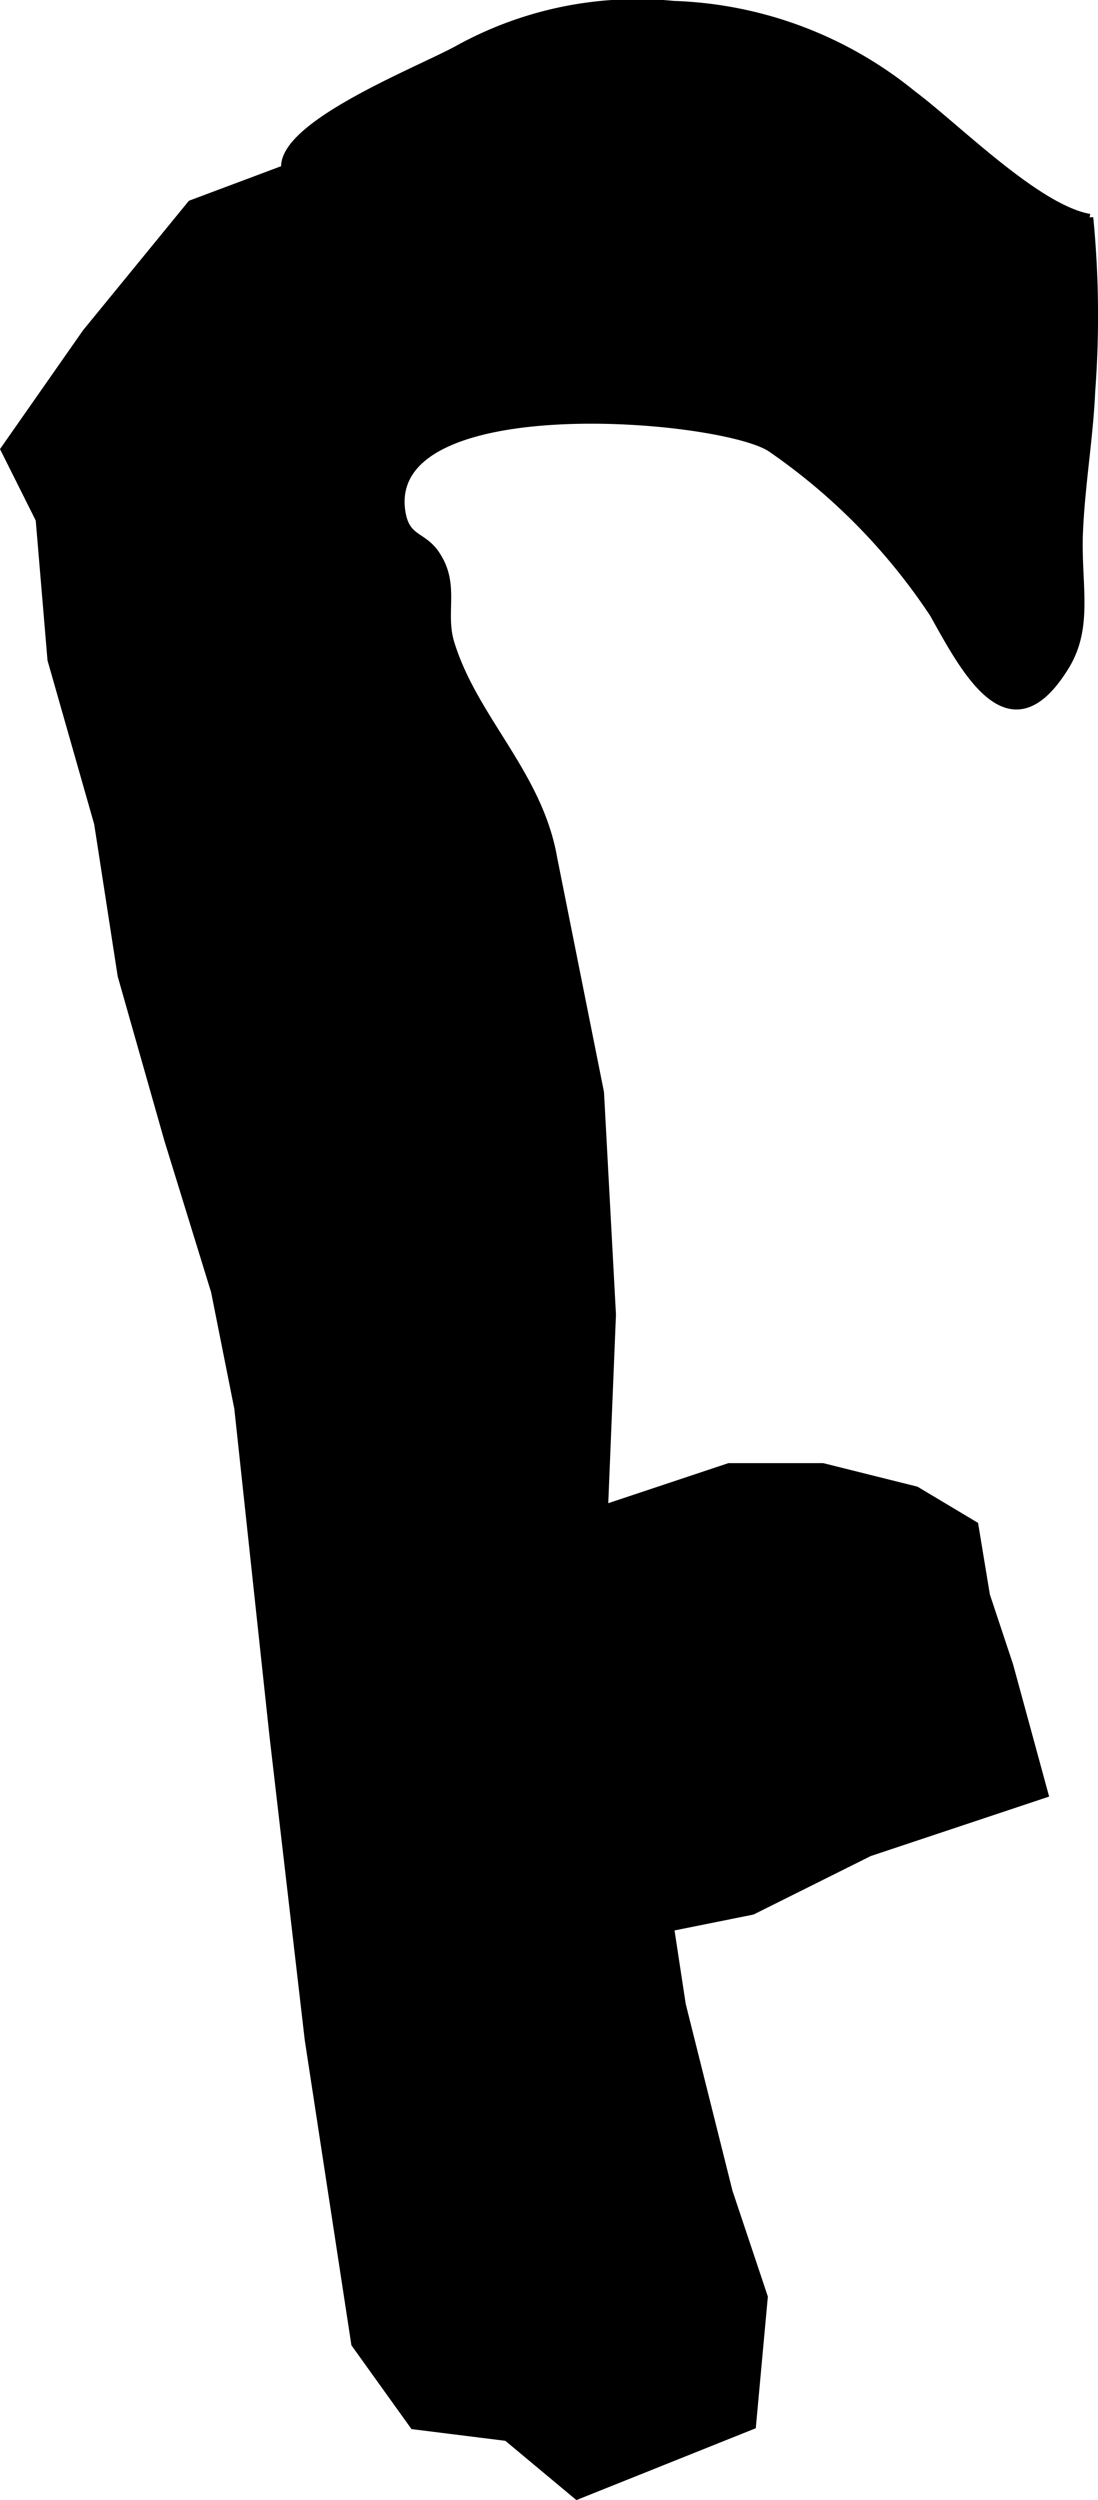<?xml version="1.0" encoding="UTF-8"?>
<svg xmlns="http://www.w3.org/2000/svg"
     version="1.1"
     width="8.005mm"
     height="18.223mm"
     viewBox="0 0 22.692 51.656">
   <defs>
      <style type="text/css"><![CDATA[
      .a {
        stroke: #000;
        stroke-miterlimit: 10;
        stroke-width: 0.15px;
      }
    ]]></style>
   </defs>
   <path class="a"
         d="M5.886,3.485c-.089-.92,2.797-2.039,3.587-2.478a7.664,7.664,0,0,1,4.446-.914,8.247,8.247,0,0,1,4.949,1.856c.895.667,2.564,2.357,3.651,2.545a20.938,20.938,0,0,1,.04,3.595c-.044.991-.219,1.966-.255,2.973-.032,1.045.215,1.899-.284,2.709-1.154,1.877-2.083.073-2.731-1.086a12.566,12.566,0,0,0-3.331-3.402c-.904-.677-7.928-1.313-7.664,1.222.076.681.457.507.75.997.377.608.08,1.161.272,1.785.481,1.571,1.827,2.706,2.127,4.455l.965,4.831.247,4.59-.247,6.043.486,3.139.726,1.936.478,3.139.968,3.867.727,2.174-.244,2.659-3.623,1.451-1.451-1.21-1.929-.241-1.212-1.69-.961-6.284-.729-6.28-.727-6.767-.481-2.416L3.467,23.541l-.961-3.382-.486-3.145-.964-3.382-.244-2.898-.725-1.449,1.69-2.417L3.949,4.211Z"/>
   <polygon class="a"
            points="15.066 30.306 17.003 30.306 18.933 30.788 20.145 31.513 20.384 32.962 20.866 34.413 21.591 37.072 17.968 38.28 15.548 39.487 13.137 39.972 10.718 31.756 15.066 30.306"/>
</svg>
